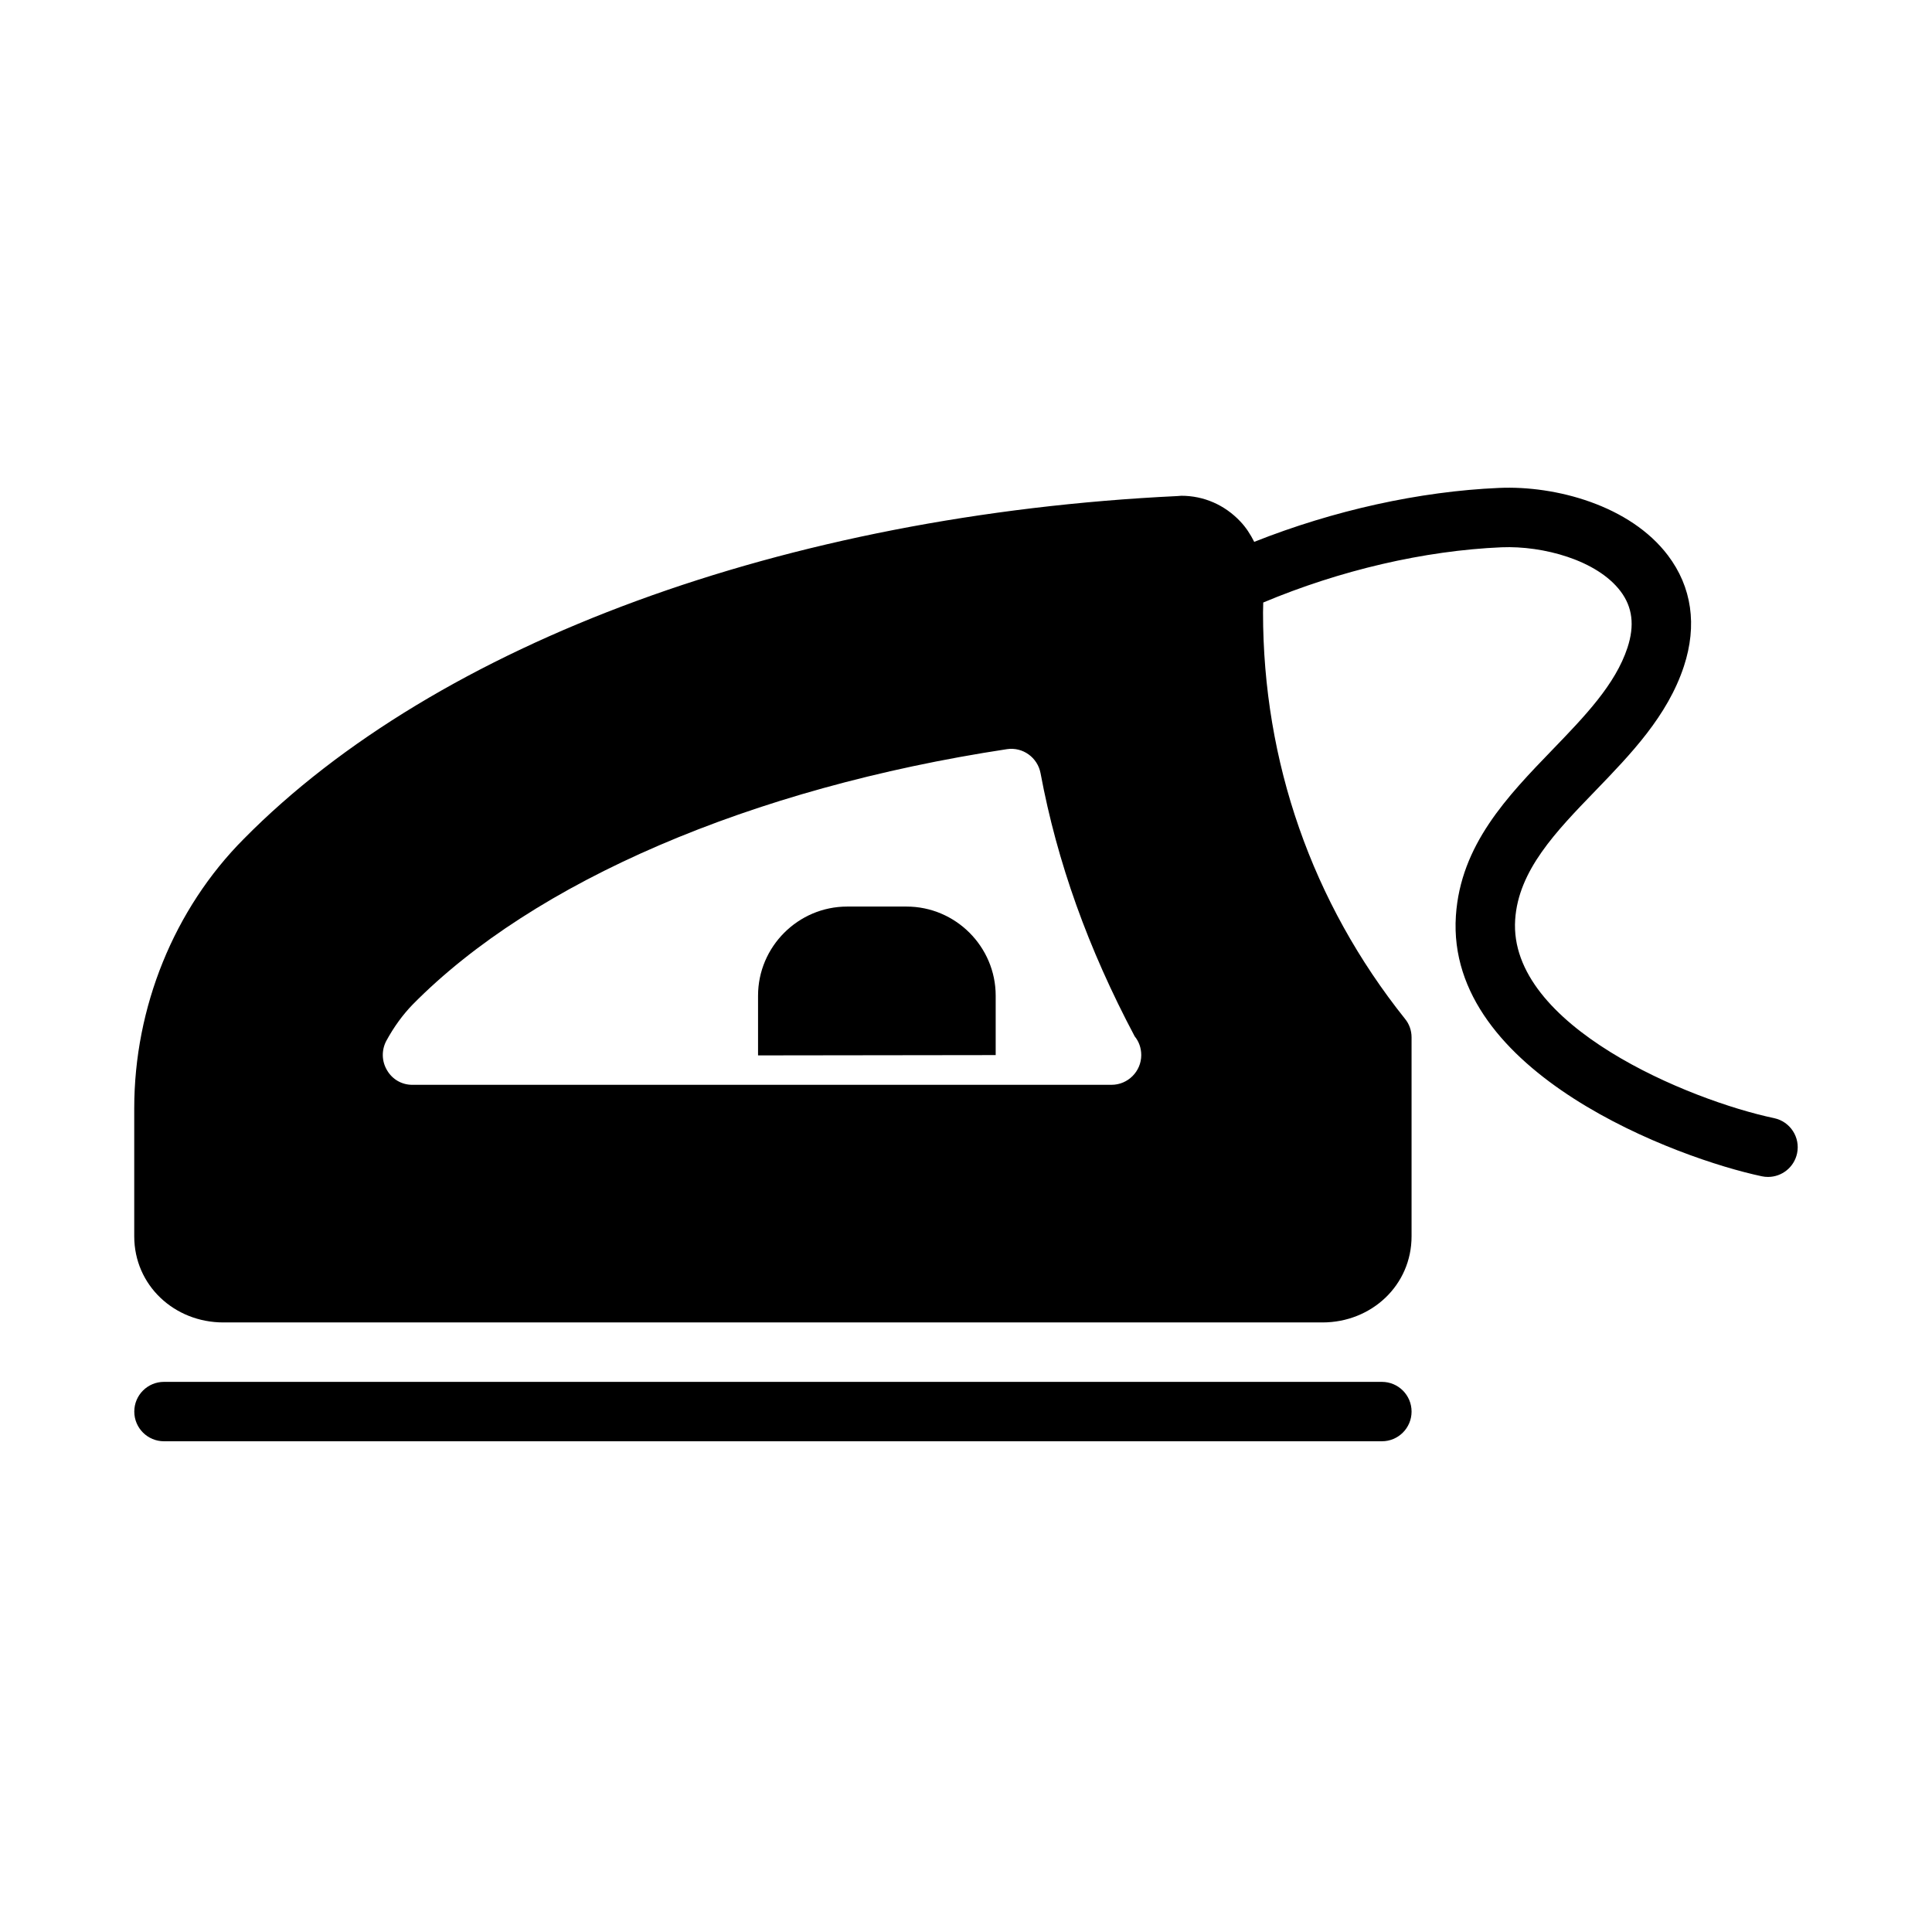 <?xml version="1.0" encoding="UTF-8"?>
<!-- Uploaded to: ICON Repo, www.iconrepo.com, Generator: ICON Repo Mixer Tools -->
<svg fill="#000000" width="800px" height="800px" version="1.1" viewBox="144 144 512 512" xmlns="http://www.w3.org/2000/svg">
 <g>
  <path d="m510.21 510.21h-322.75c-4.352 0-7.871 3.519-7.871 7.871s3.519 7.871 7.871 7.871h322.75c4.352 0 7.871-3.519 7.871-7.871s-3.519-7.871-7.871-7.871z"/>
  <path d="m384.25 384.25h-15.742c-12.988 0-23.617 10.629-23.617 23.617v15.824l62.977-0.082v-15.742c0-12.988-10.629-23.617-23.617-23.617z"/>
  <path d="m614.16 440.32c-22.277-4.688-70.488-24.445-68.625-52.598 0.859-13.047 10.754-23.293 21.234-34.133 9.41-9.746 19.148-19.824 23.484-33.027 3.566-10.848 2.098-21.012-4.242-29.383-10.031-13.254-29.758-18.535-44.742-17.875-21.121 0.914-43.836 5.949-64.887 14.293-0.996-1.969-2.18-3.84-3.727-5.445-4.098-4.328-9.605-6.769-15.59-6.769-0.078 0-0.867 0.078-1.023 0.078-103.68 4.961-196.17 38.887-247.42 90.844-18.5 18.578-29.047 44.637-29.047 71.402v33.93c0 12.984 10.625 22.824 23.617 22.824h291.27c12.988 0 23.617-9.84 23.617-22.828v-52.742c0-1.809-0.629-3.543-1.73-4.879-24.645-30.859-37.633-68.094-37.633-107.69 0-0.883 0.039-1.766 0.055-2.648 20.391-8.551 42.621-13.75 63.176-14.637 10.945-0.445 25.254 3.375 31.512 11.648 3.176 4.191 3.773 9.078 1.836 14.961-3.215 9.777-11.293 18.141-19.848 27.008-11.984 12.406-24.379 25.238-25.621 44.043-2.754 41.828 59.18 64.422 81.094 69.035 0.547 0.117 1.09 0.168 1.629 0.168 3.644 0 6.91-2.543 7.695-6.25 0.898-4.254-1.828-8.43-6.082-9.328zm-175.59-8.832h-0.156-185.15c-2.754 0-5.273-1.418-6.691-3.856-1.418-2.363-1.496-5.273-0.238-7.715 2.047-3.777 4.41-7.004 7.008-9.684 32.195-32.668 89.664-57.387 157.52-67.699 4.172-0.629 8.109 2.203 8.895 6.375 4.41 23.617 12.594 46.445 24.953 69.746 1.102 1.336 1.734 3.07 1.734 4.957 0 4.332-3.543 7.875-7.875 7.875z"/>
 </g>
</svg>